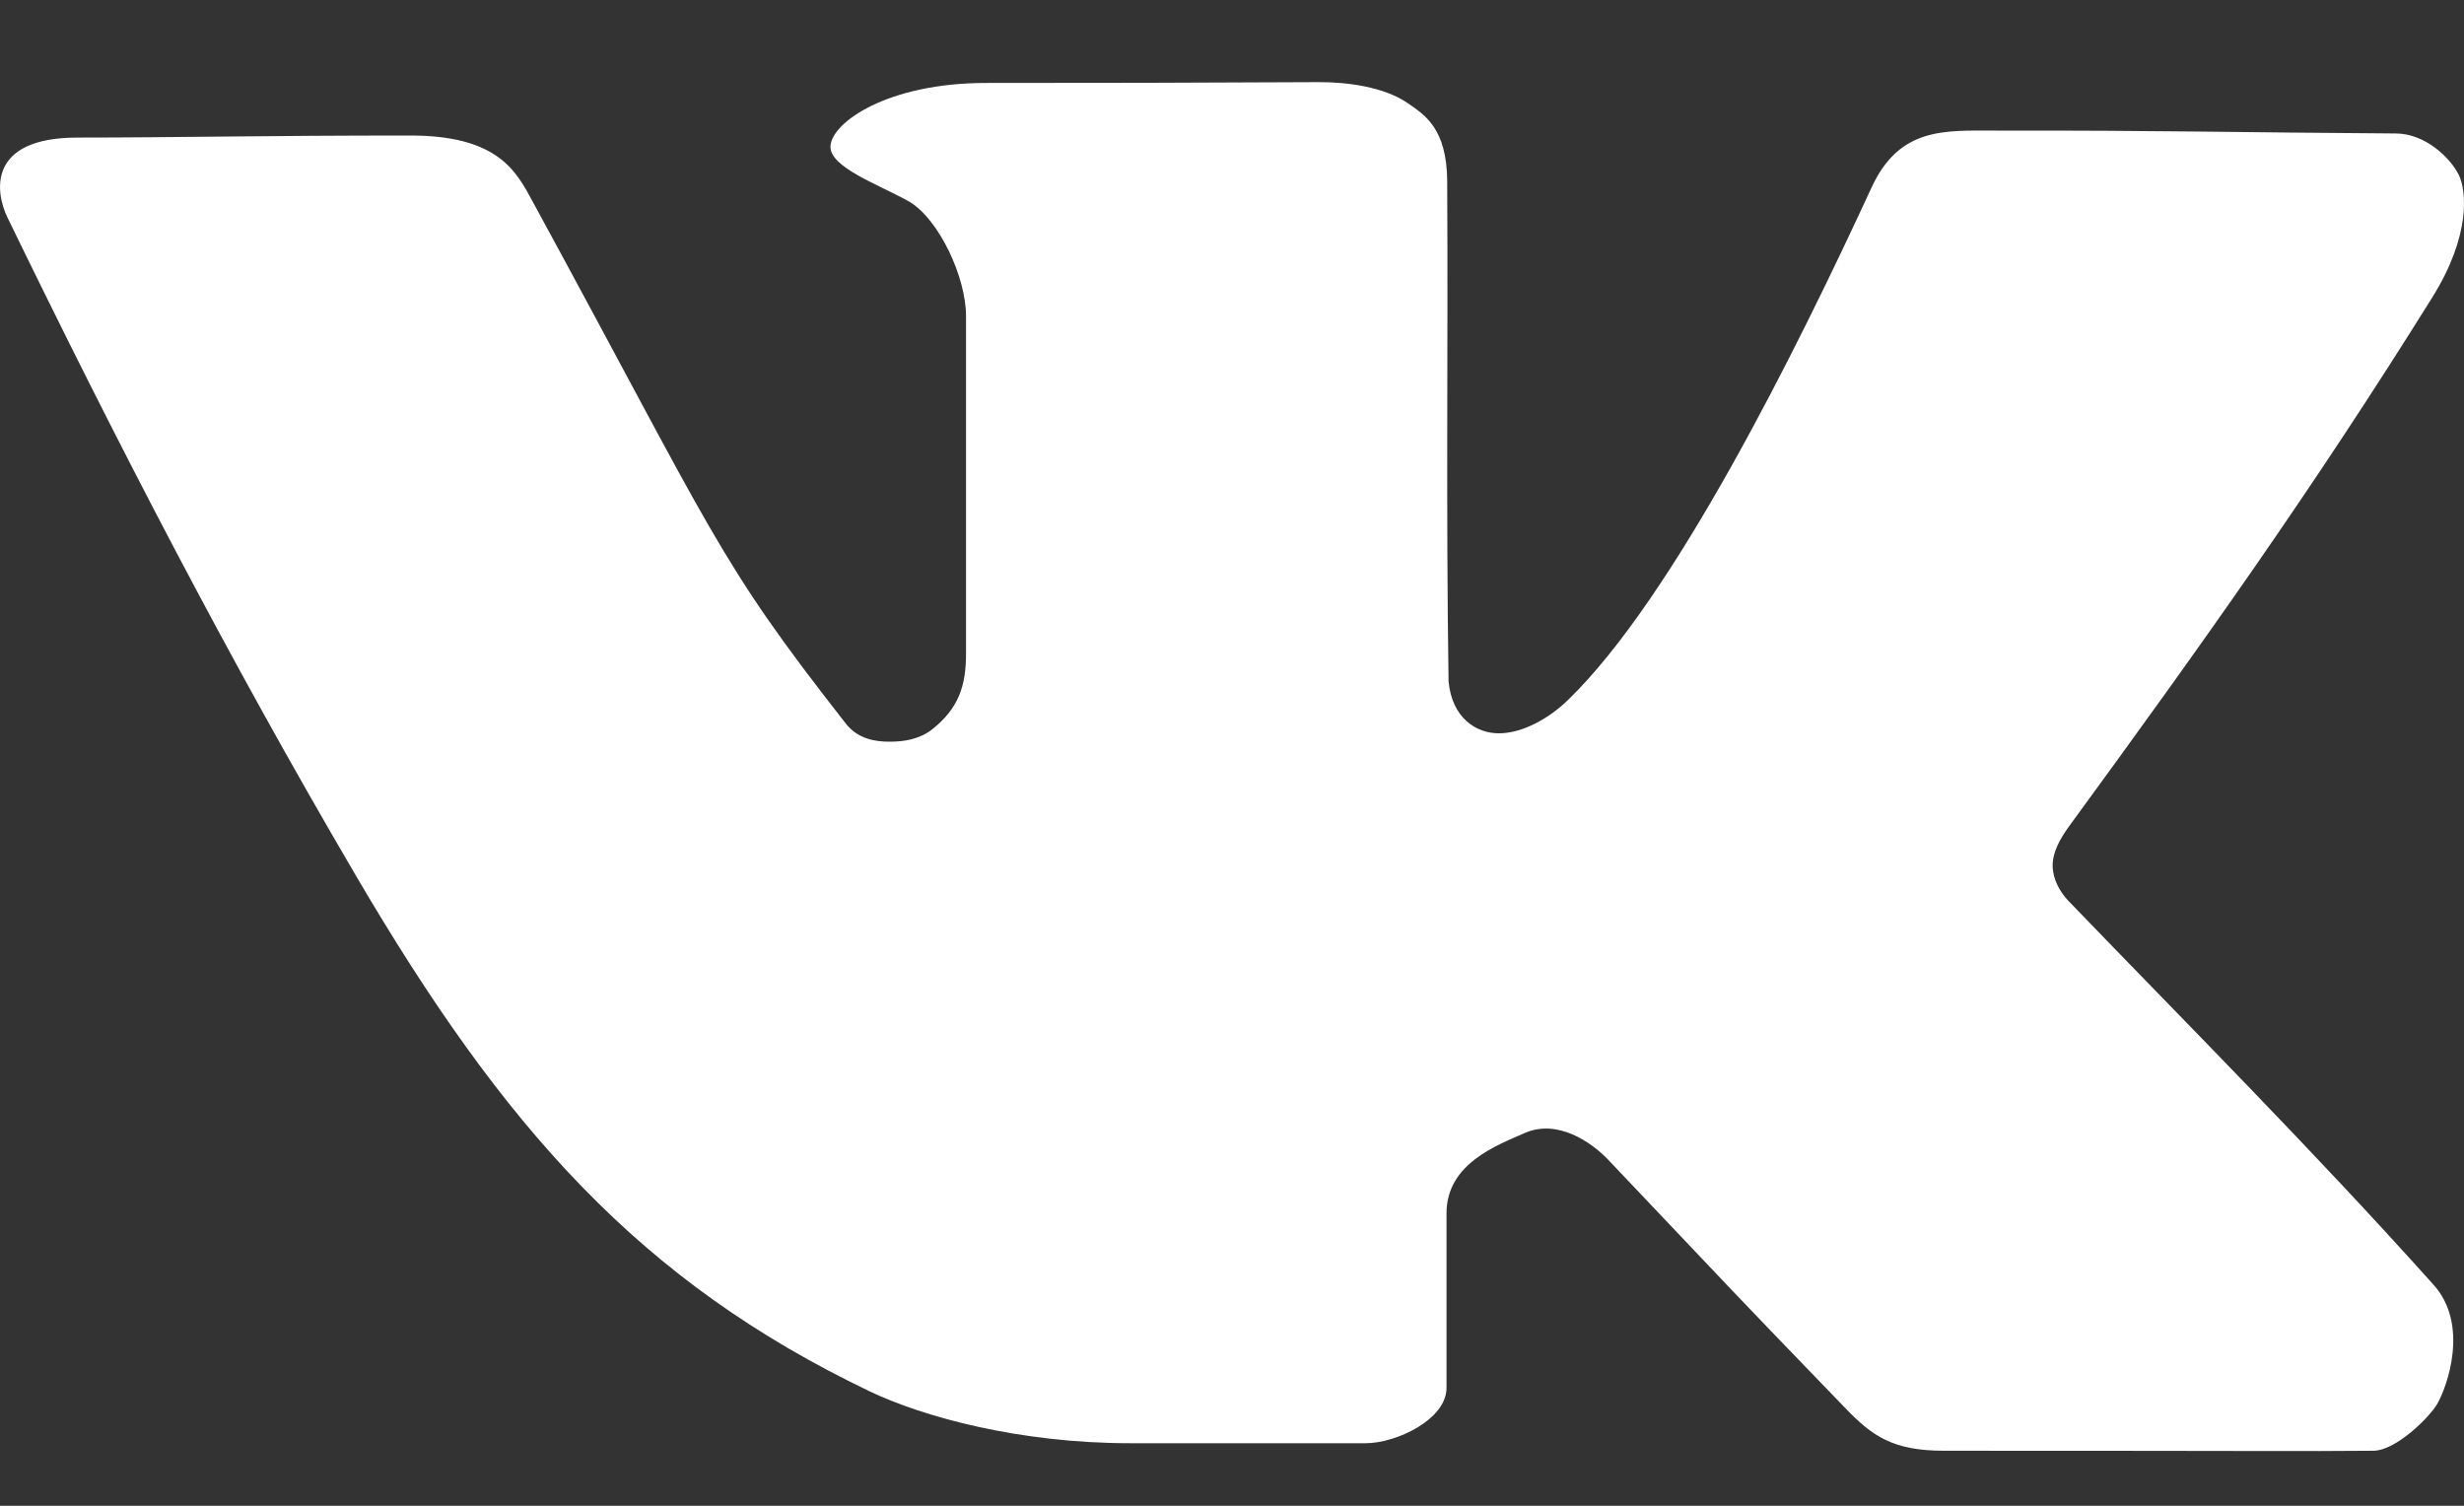 <svg width="18" height="11" viewBox="0 0 18 11" fill="none" xmlns="http://www.w3.org/2000/svg">
<rect x="0" y="0" width="18" height="11" fill="#333333" stroke="none"/>
<path d="M9.634 0.6C8.676 0.605 8.065 0.606 7.204 0.606C6.484 0.606 6.079 0.893 6.067 1.065C6.055 1.222 6.422 1.348 6.646 1.475C6.862 1.607 7.057 2.026 7.057 2.309V4.776C7.057 5.01 7.003 5.174 6.811 5.327C6.719 5.399 6.61 5.419 6.493 5.418C6.398 5.418 6.268 5.4 6.179 5.286C5.23 4.075 5.227 3.926 3.898 1.485C3.834 1.367 3.77 1.241 3.638 1.147C3.506 1.052 3.31 0.99 2.997 0.99C1.928 0.99 1.269 1.005 0.567 1.005C-0.098 1.005 -0.034 1.407 0.055 1.59C0.852 3.23 1.661 4.795 2.592 6.383C3.681 8.244 4.677 9.361 6.353 10.164C6.743 10.35 7.444 10.543 8.255 10.543H9.977C10.199 10.543 10.567 10.37 10.567 10.139V8.864C10.567 8.5 10.935 8.367 11.136 8.278C11.373 8.172 11.621 8.339 11.747 8.471C12.71 9.486 12.6 9.375 13.478 10.284C13.676 10.49 13.826 10.598 14.201 10.598C16.732 10.598 16.734 10.603 17.338 10.598C17.504 10.597 17.75 10.351 17.805 10.255C17.877 10.129 18.04 9.678 17.778 9.386C16.889 8.394 15.982 7.486 15.113 6.584C15.047 6.516 14.997 6.423 14.995 6.328C14.993 6.224 15.052 6.124 15.113 6.039C16.088 4.705 16.893 3.576 17.768 2.173C18.053 1.717 18.016 1.394 17.964 1.282C17.903 1.154 17.717 0.976 17.503 0.975C16.333 0.968 15.828 0.952 14.58 0.954C14.208 0.954 13.878 0.926 13.673 1.368C13.125 2.554 12.231 4.362 11.454 5.114C11.311 5.253 11.119 5.356 10.952 5.357C10.785 5.358 10.607 5.246 10.582 4.977C10.563 3.687 10.579 2.586 10.572 1.323C10.57 0.936 10.405 0.837 10.28 0.751C10.11 0.635 9.841 0.599 9.634 0.6Z" fill="white"/>
</svg>
